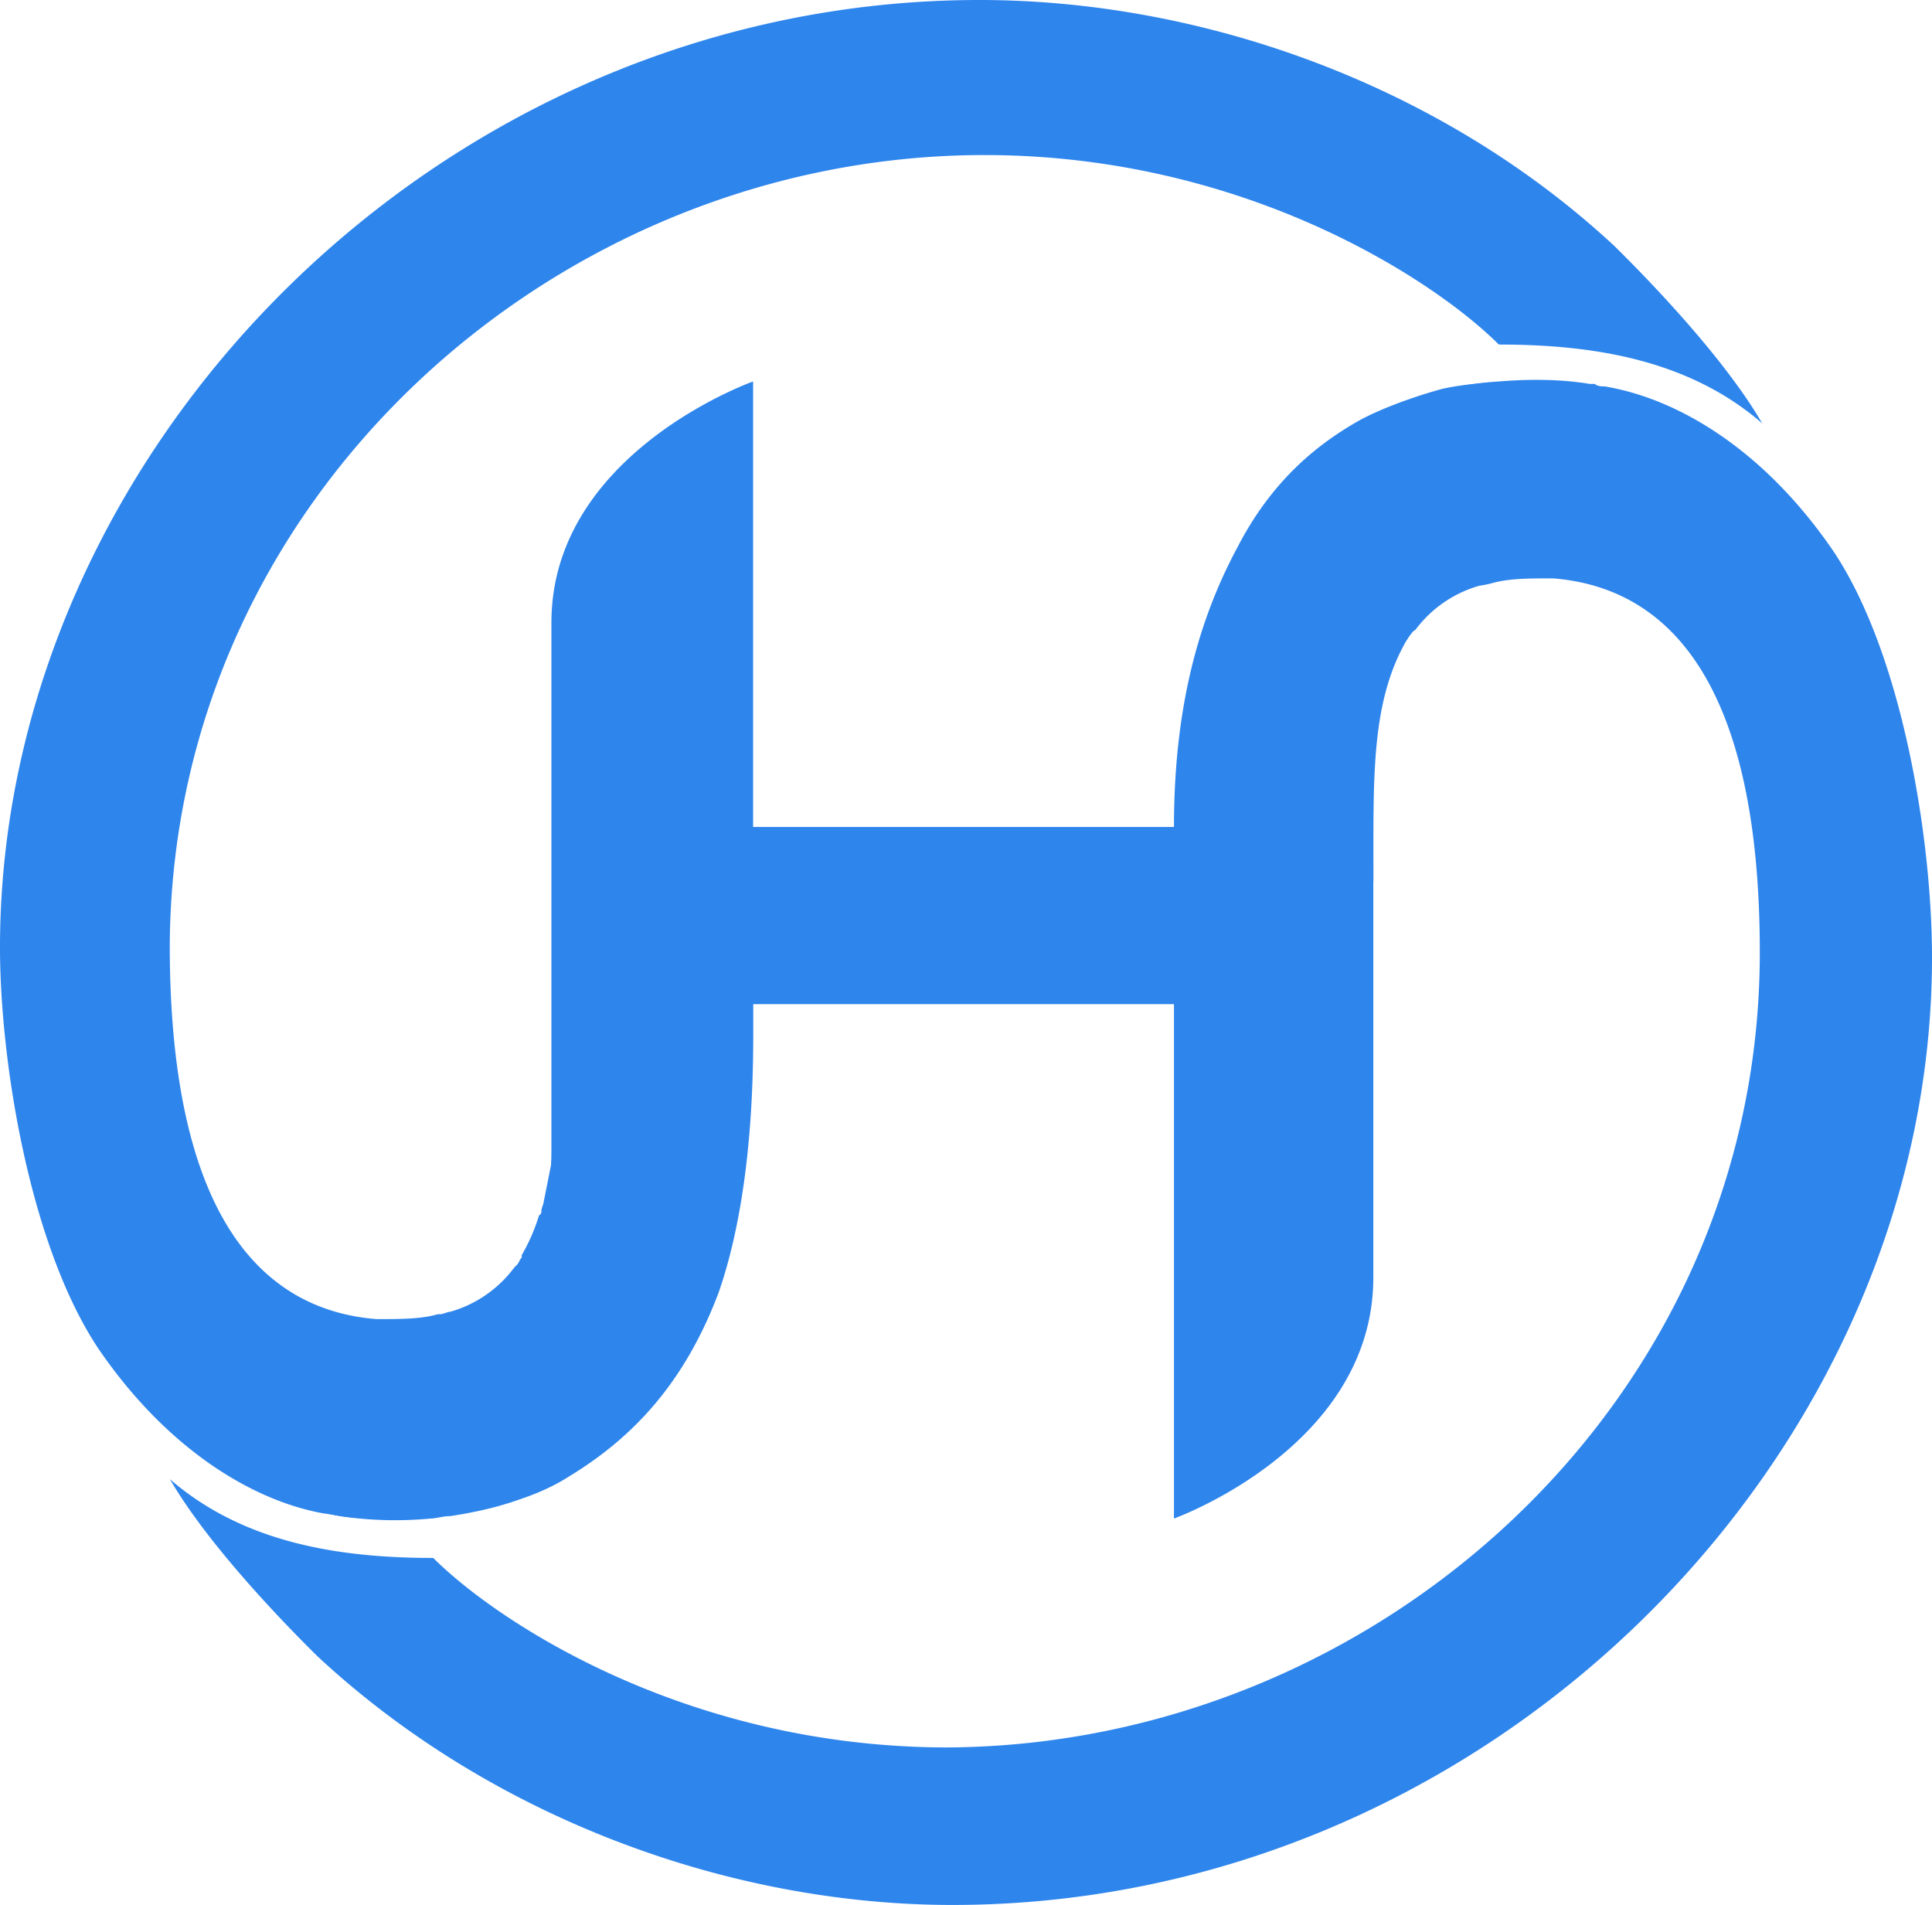 <svg id="Layer_1" data-name="Layer 1" xmlns="http://www.w3.org/2000/svg" viewBox="0 0 713 703.01"><defs><style>.cls-1{fill:#2e85ec;}</style></defs><title>hugo-logo-freelogovectors.net</title><path class="cls-1" d="M695.17,227C669.74,189.71,638,170.64,610.7,166.1c-.91,0-2.73,0-3.63-.91h-1.82c-10.9-1.82-22.71-1.82-33.61-.91-33.6,1.82-118.07,25.43-118.07,168,0,0-67.22,1.82-129,0-9.08,0-100.82.91-100.82,66.31,0,16.34,0,36.33-1.82,54.49q-1.35,6.81-2.72,13.63c0,.9-.91,2.72-.91,3.63s0,.91-.91,1.82a70.14,70.14,0,0,1-6.35,14.53v.91c-.91.91-.91,1.81-1.82,2.72l-.91.91a44.67,44.67,0,0,1-23.61,16.35c-.91,0-2.73.91-3.64.91h-.91c-6.35,1.81-13.62,1.81-22.7,1.81-45.42-3.63-76.3-42.69-76.3-138C82.08,207,223.77,80.72,381.81,80.72c96.28,0,166.22,46.32,189.83,69.93,34.52,0,69.94,5.45,97.19,29.07-16.35-28.16-50.87-61.76-54.5-65.4C549.84,54.38,461.74,23.5,380,23.5,181.08,23.5,18.5,189.71,18.5,373.18c0,41.78,10.9,109.91,36.33,148.05,25.43,37.24,57.22,56.32,83.56,60.86.91,0,5.45.91,5.45.91a139.09,139.09,0,0,0,33.61.9c1.82,0,4.54-.9,7.27-.9,11.8-1.82,22.7-4.55,30-8.18,43.6-20.89,62.67-58.13,69.94-101.73,6.35-21.79,10.9-63.58,10.9-94.46l156.22-2.72s41.78,5.45,73.57-27.25c0-38.15-.91-65.4,11.81-88.1,0,0,2.72-4.54,3.63-4.54a44.64,44.64,0,0,1,23.62-16.35,39.61,39.61,0,0,0,4.54-.91c6.36-1.82,13.62-1.82,22.7-1.82,45.42,3.63,76.3,42.69,76.3,138.06,0,166.22-141.69,292.47-299.73,293.37-96.28,0-166.22-46.32-189.83-69.93-34.52,0-69.94-5.45-97.19-29.07,16.35,28.16,50.87,61.77,54.5,65.4C200.16,694.71,288.26,726.5,370,726.5c198.92,0,361.5-166.21,361.5-349.68C731.5,333.22,720.6,265.1,695.17,227Z" transform="translate(-18.5 -23.5)"/><path class="cls-1" d="M603.43,166.1c-7.26-.91-31.79-3.64-52.68.9-10,2.73-22.7,7.27-30.88,11.81-12.72,7.27-30.88,20-44.51,46.32-12.71,23.62-23.61,55.41-23.61,103.55H296.43V164.28S222,190.62,222,253.29V446.75c0,55.41-18.16,135.34-82.65,135.34a82.75,82.75,0,0,0,18.17,1.81,207.66,207.66,0,0,0,39.05-3.63c10-1.82,21.8-5.45,31.79-11.81,20.89-12.71,41.78-31.79,55.41-68.12,8.17-23.61,12.71-55.4,12.71-94.46V394.07H451.75V583.9s73.57-26.34,73.57-89V289.62c1.82-54.5,20.89-123.52,80.84-123.52C608,167,604.34,166.1,603.43,166.1Z" transform="translate(-18.5 -23.5)"/></svg>